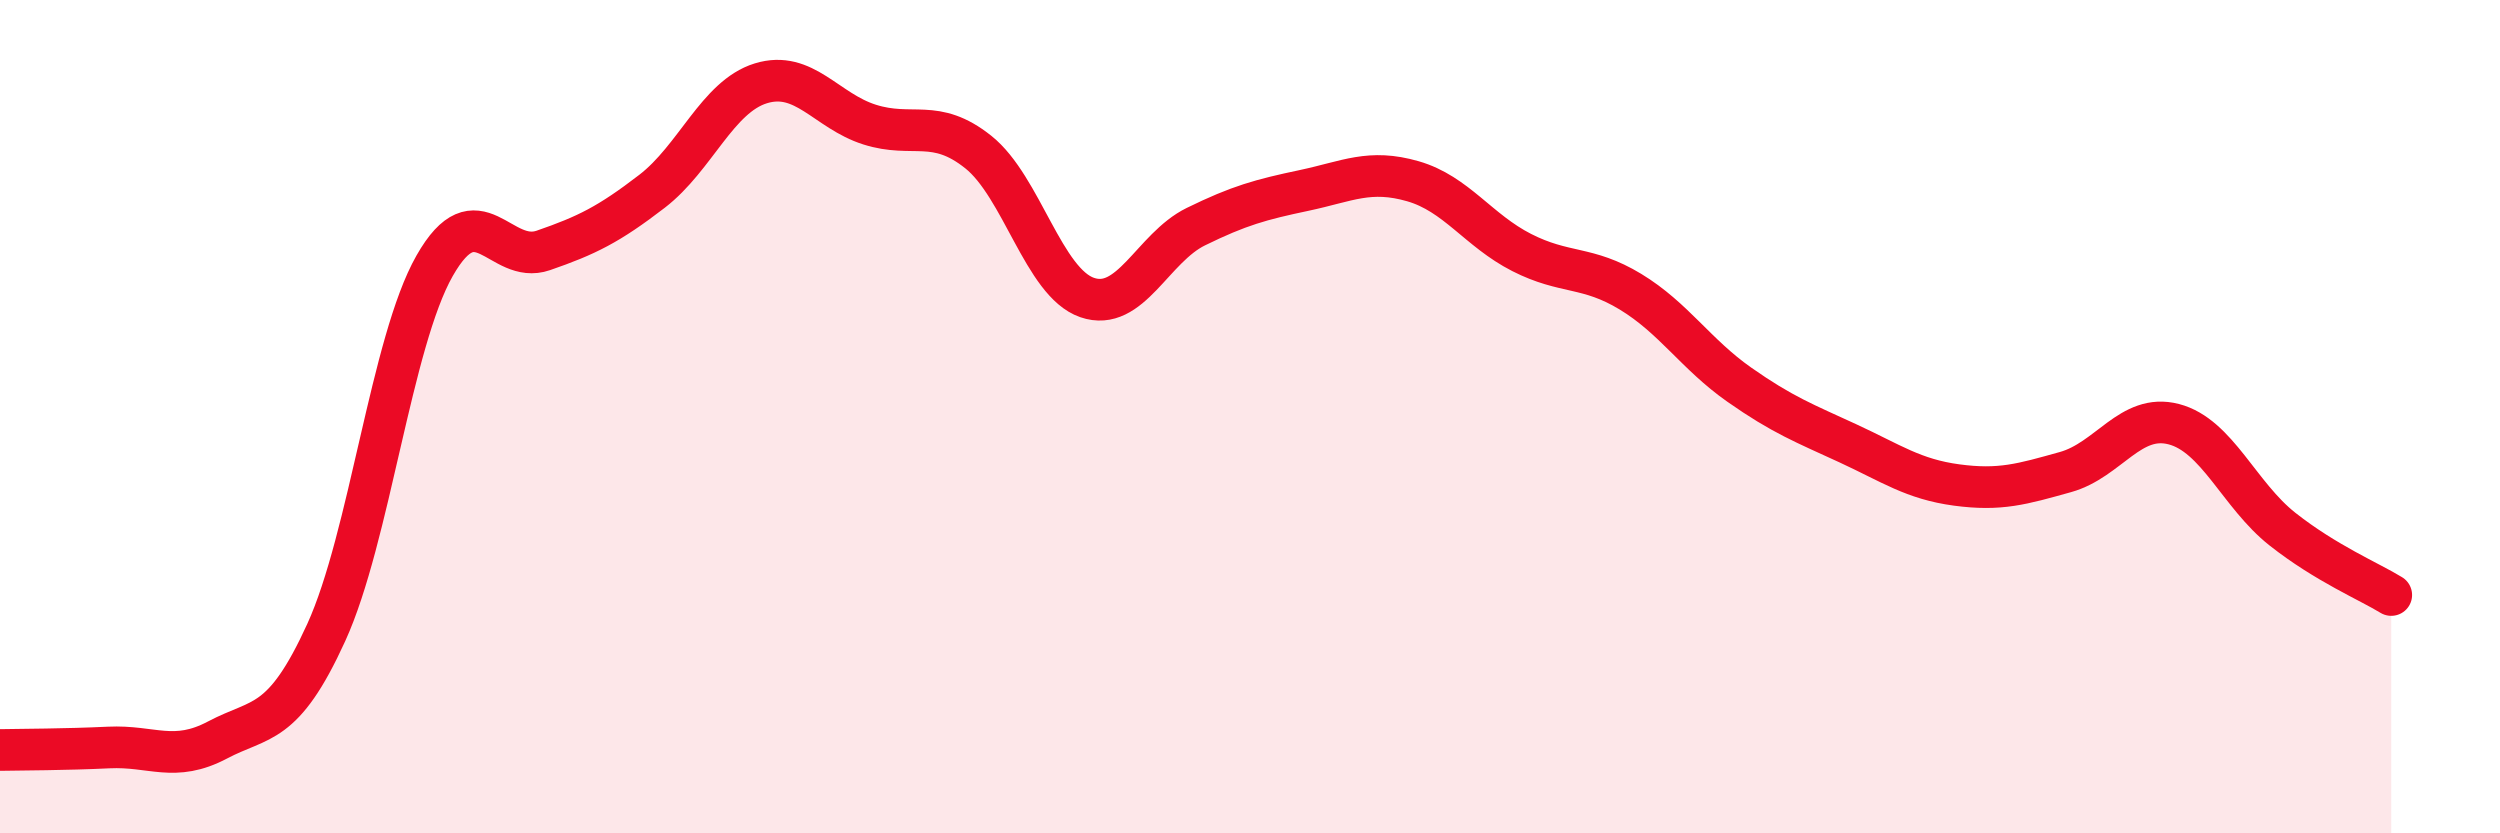 
    <svg width="60" height="20" viewBox="0 0 60 20" xmlns="http://www.w3.org/2000/svg">
      <path
        d="M 0,18 C 0.52,17.99 1.57,17.99 2.61,17.94 C 3.65,17.89 4.18,18.31 5.22,17.76 C 6.26,17.21 6.79,17.46 7.83,15.18 C 8.87,12.9 9.39,8.21 10.43,6.38 C 11.47,4.55 12,6.37 13.04,6.01 C 14.08,5.65 14.61,5.39 15.65,4.59 C 16.69,3.79 17.22,2.32 18.26,2 C 19.3,1.68 19.83,2.66 20.87,2.99 C 21.91,3.32 22.44,2.82 23.48,3.65 C 24.52,4.48 25.05,6.78 26.09,7.14 C 27.13,7.5 27.66,5.95 28.7,5.44 C 29.74,4.93 30.26,4.79 31.3,4.57 C 32.34,4.35 32.87,4.05 33.91,4.35 C 34.95,4.65 35.48,5.53 36.52,6.06 C 37.56,6.59 38.09,6.37 39.13,7 C 40.17,7.63 40.7,8.5 41.74,9.23 C 42.78,9.96 43.31,10.16 44.35,10.64 C 45.39,11.12 45.92,11.5 46.96,11.64 C 48,11.78 48.53,11.62 49.57,11.33 C 50.61,11.04 51.13,9.91 52.17,10.18 C 53.21,10.45 53.74,11.88 54.78,12.7 C 55.82,13.52 56.87,13.96 57.39,14.28L57.39 20L0 20Z"
        fill="#EB0A25"
        opacity="0.1"
        stroke-linecap="round"
        stroke-linejoin="round"
      />
      <path
        d="M 0,18 C 0.52,17.99 1.57,17.99 2.61,17.94 C 3.65,17.89 4.18,18.31 5.22,17.76 C 6.26,17.21 6.79,17.46 7.83,15.18 C 8.87,12.9 9.39,8.21 10.43,6.38 C 11.47,4.55 12,6.37 13.04,6.01 C 14.08,5.65 14.61,5.39 15.65,4.59 C 16.69,3.79 17.22,2.32 18.26,2 C 19.3,1.68 19.83,2.66 20.87,2.99 C 21.91,3.32 22.44,2.82 23.48,3.65 C 24.52,4.48 25.05,6.78 26.09,7.14 C 27.13,7.5 27.66,5.95 28.7,5.44 C 29.74,4.93 30.26,4.79 31.3,4.57 C 32.34,4.35 32.87,4.05 33.91,4.35 C 34.95,4.65 35.48,5.53 36.52,6.06 C 37.56,6.59 38.09,6.37 39.13,7 C 40.17,7.63 40.7,8.5 41.74,9.23 C 42.78,9.96 43.31,10.16 44.35,10.64 C 45.39,11.12 45.92,11.5 46.96,11.64 C 48,11.78 48.53,11.62 49.57,11.33 C 50.61,11.04 51.13,9.91 52.17,10.18 C 53.21,10.45 53.74,11.88 54.78,12.7 C 55.82,13.52 56.87,13.96 57.39,14.28"
        stroke="#EB0A25"
        stroke-width="1"
        fill="none"
        stroke-linecap="round"
        stroke-linejoin="round"
      />
    </svg>
  